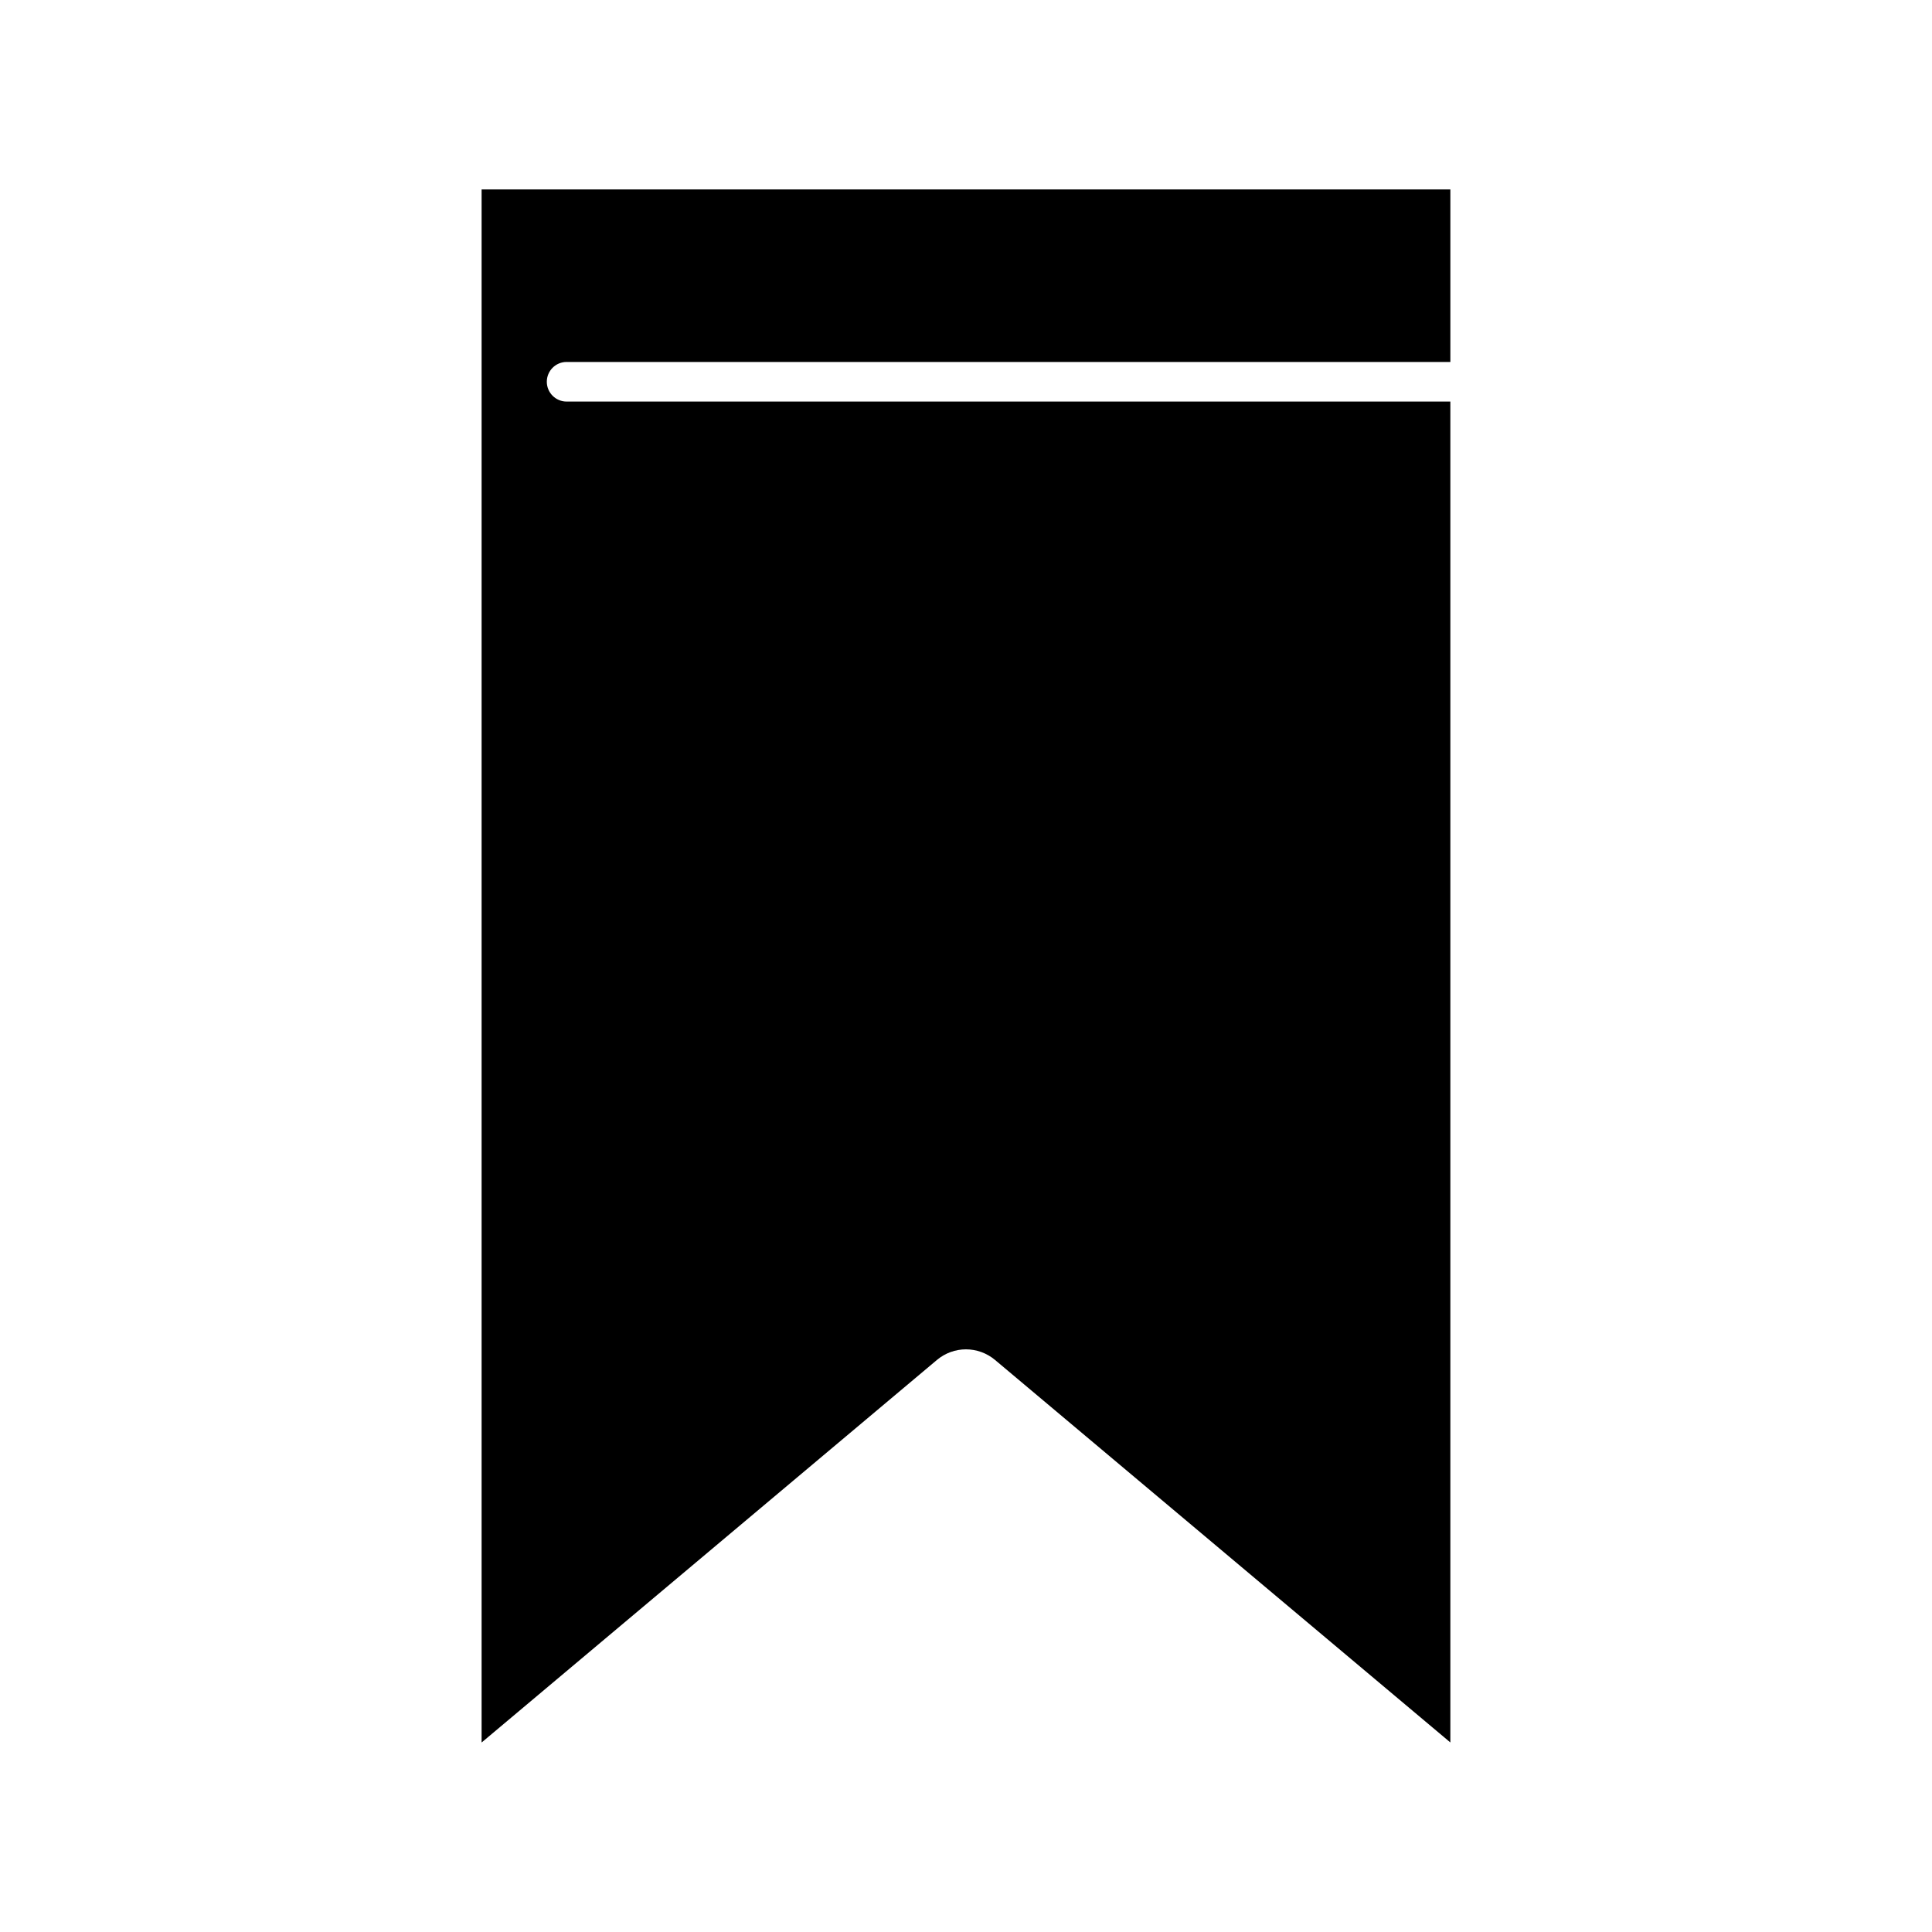 <?xml version="1.0" encoding="UTF-8"?>
<!-- Uploaded to: SVG Repo, www.svgrepo.com, Generator: SVG Repo Mixer Tools -->
<svg fill="#000000" width="800px" height="800px" version="1.1" viewBox="144 144 512 512" xmlns="http://www.w3.org/2000/svg">
 <path d="m294.16 239.93h234.2v-45.727h-256.73v411.58l120.64-101.36c4.473-3.773 10.957-3.777 15.457 0.004l120.63 101.34v-355.35h-234.2c-2.898 0-5.246-2.352-5.246-5.246 0-2.898 2.352-5.25 5.246-5.25z"/>
</svg>